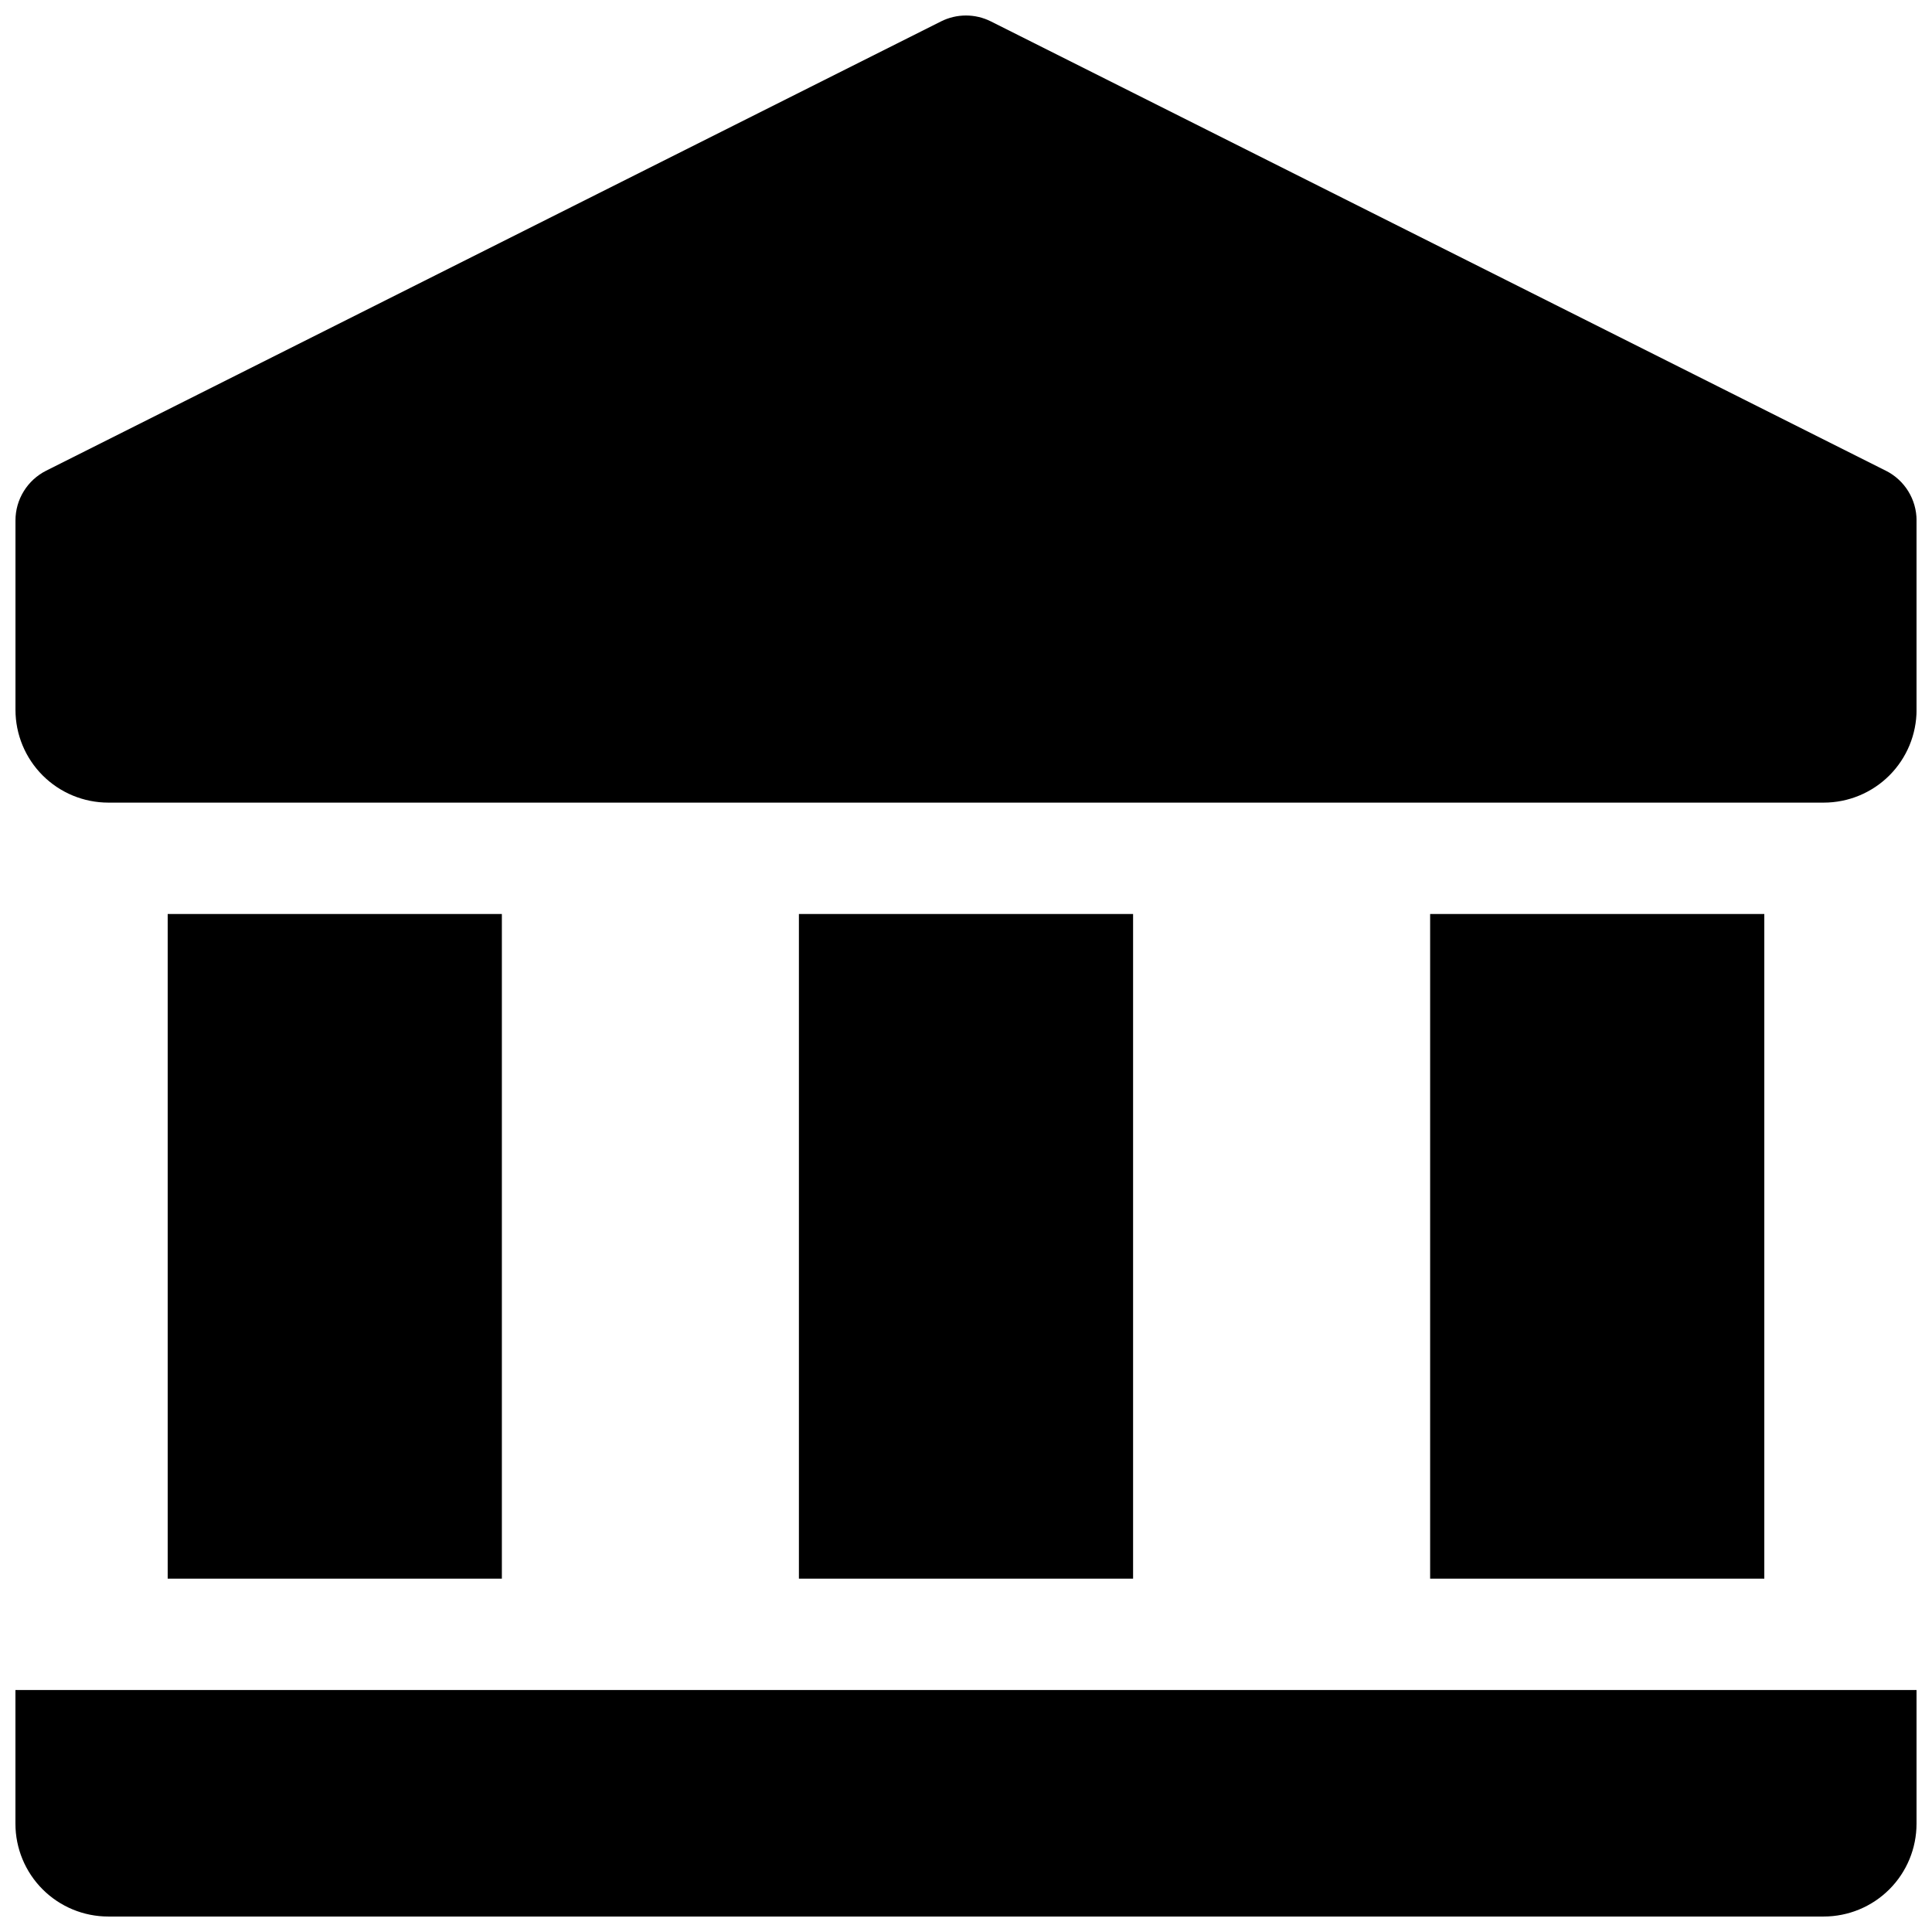 <?xml version="1.0" encoding="UTF-8"?>
<!-- Uploaded to: ICON Repo, www.svgrepo.com, Generator: ICON Repo Mixer Tools -->
<svg width="800px" height="800px" version="1.1" viewBox="144 144 512 512" xmlns="http://www.w3.org/2000/svg">
 <defs>
  <clipPath id="b">
   <path d="m148.09 591h503.81v60.902h-503.81z"/>
  </clipPath>
  <clipPath id="a">
   <path d="m148.09 148.09h503.81v208.91h-503.81z"/>
  </clipPath>
 </defs>
 <path d="m355.72 386.22h88.559v176.14h-88.559z"/>
 <path d="m188.44 386.22h88.559v176.14h-88.559z"/>
 <path d="m523 386.22h88.559v176.14h-88.559z"/>
 <g clip-path="url(#b)">
  <path d="m148.09 627.3c0 6.523 2.59 12.781 7.207 17.395 4.613 4.613 10.867 7.203 17.395 7.203h454.61c6.523 0 12.781-2.59 17.395-7.203s7.203-10.871 7.203-17.395v-35.426h-503.81z"/>
 </g>
 <g clip-path="url(#a)">
  <path d="m643.75 268.74-237.14-119.06c-4.164-2.094-9.074-2.094-13.242 0l-237.14 119.06c-2.441 1.227-4.496 3.109-5.93 5.438-1.438 2.324-2.199 5.004-2.199 7.738v50.184c0 6.523 2.59 12.781 7.207 17.395 4.613 4.613 10.867 7.207 17.395 7.207h454.61c6.523 0 12.781-2.594 17.395-7.207 4.613-4.613 7.203-10.871 7.203-17.395v-50.184c-0.004-2.734-0.766-5.414-2.207-7.742-1.438-2.328-3.492-4.207-5.941-5.434z"/>
 </g>
</svg>